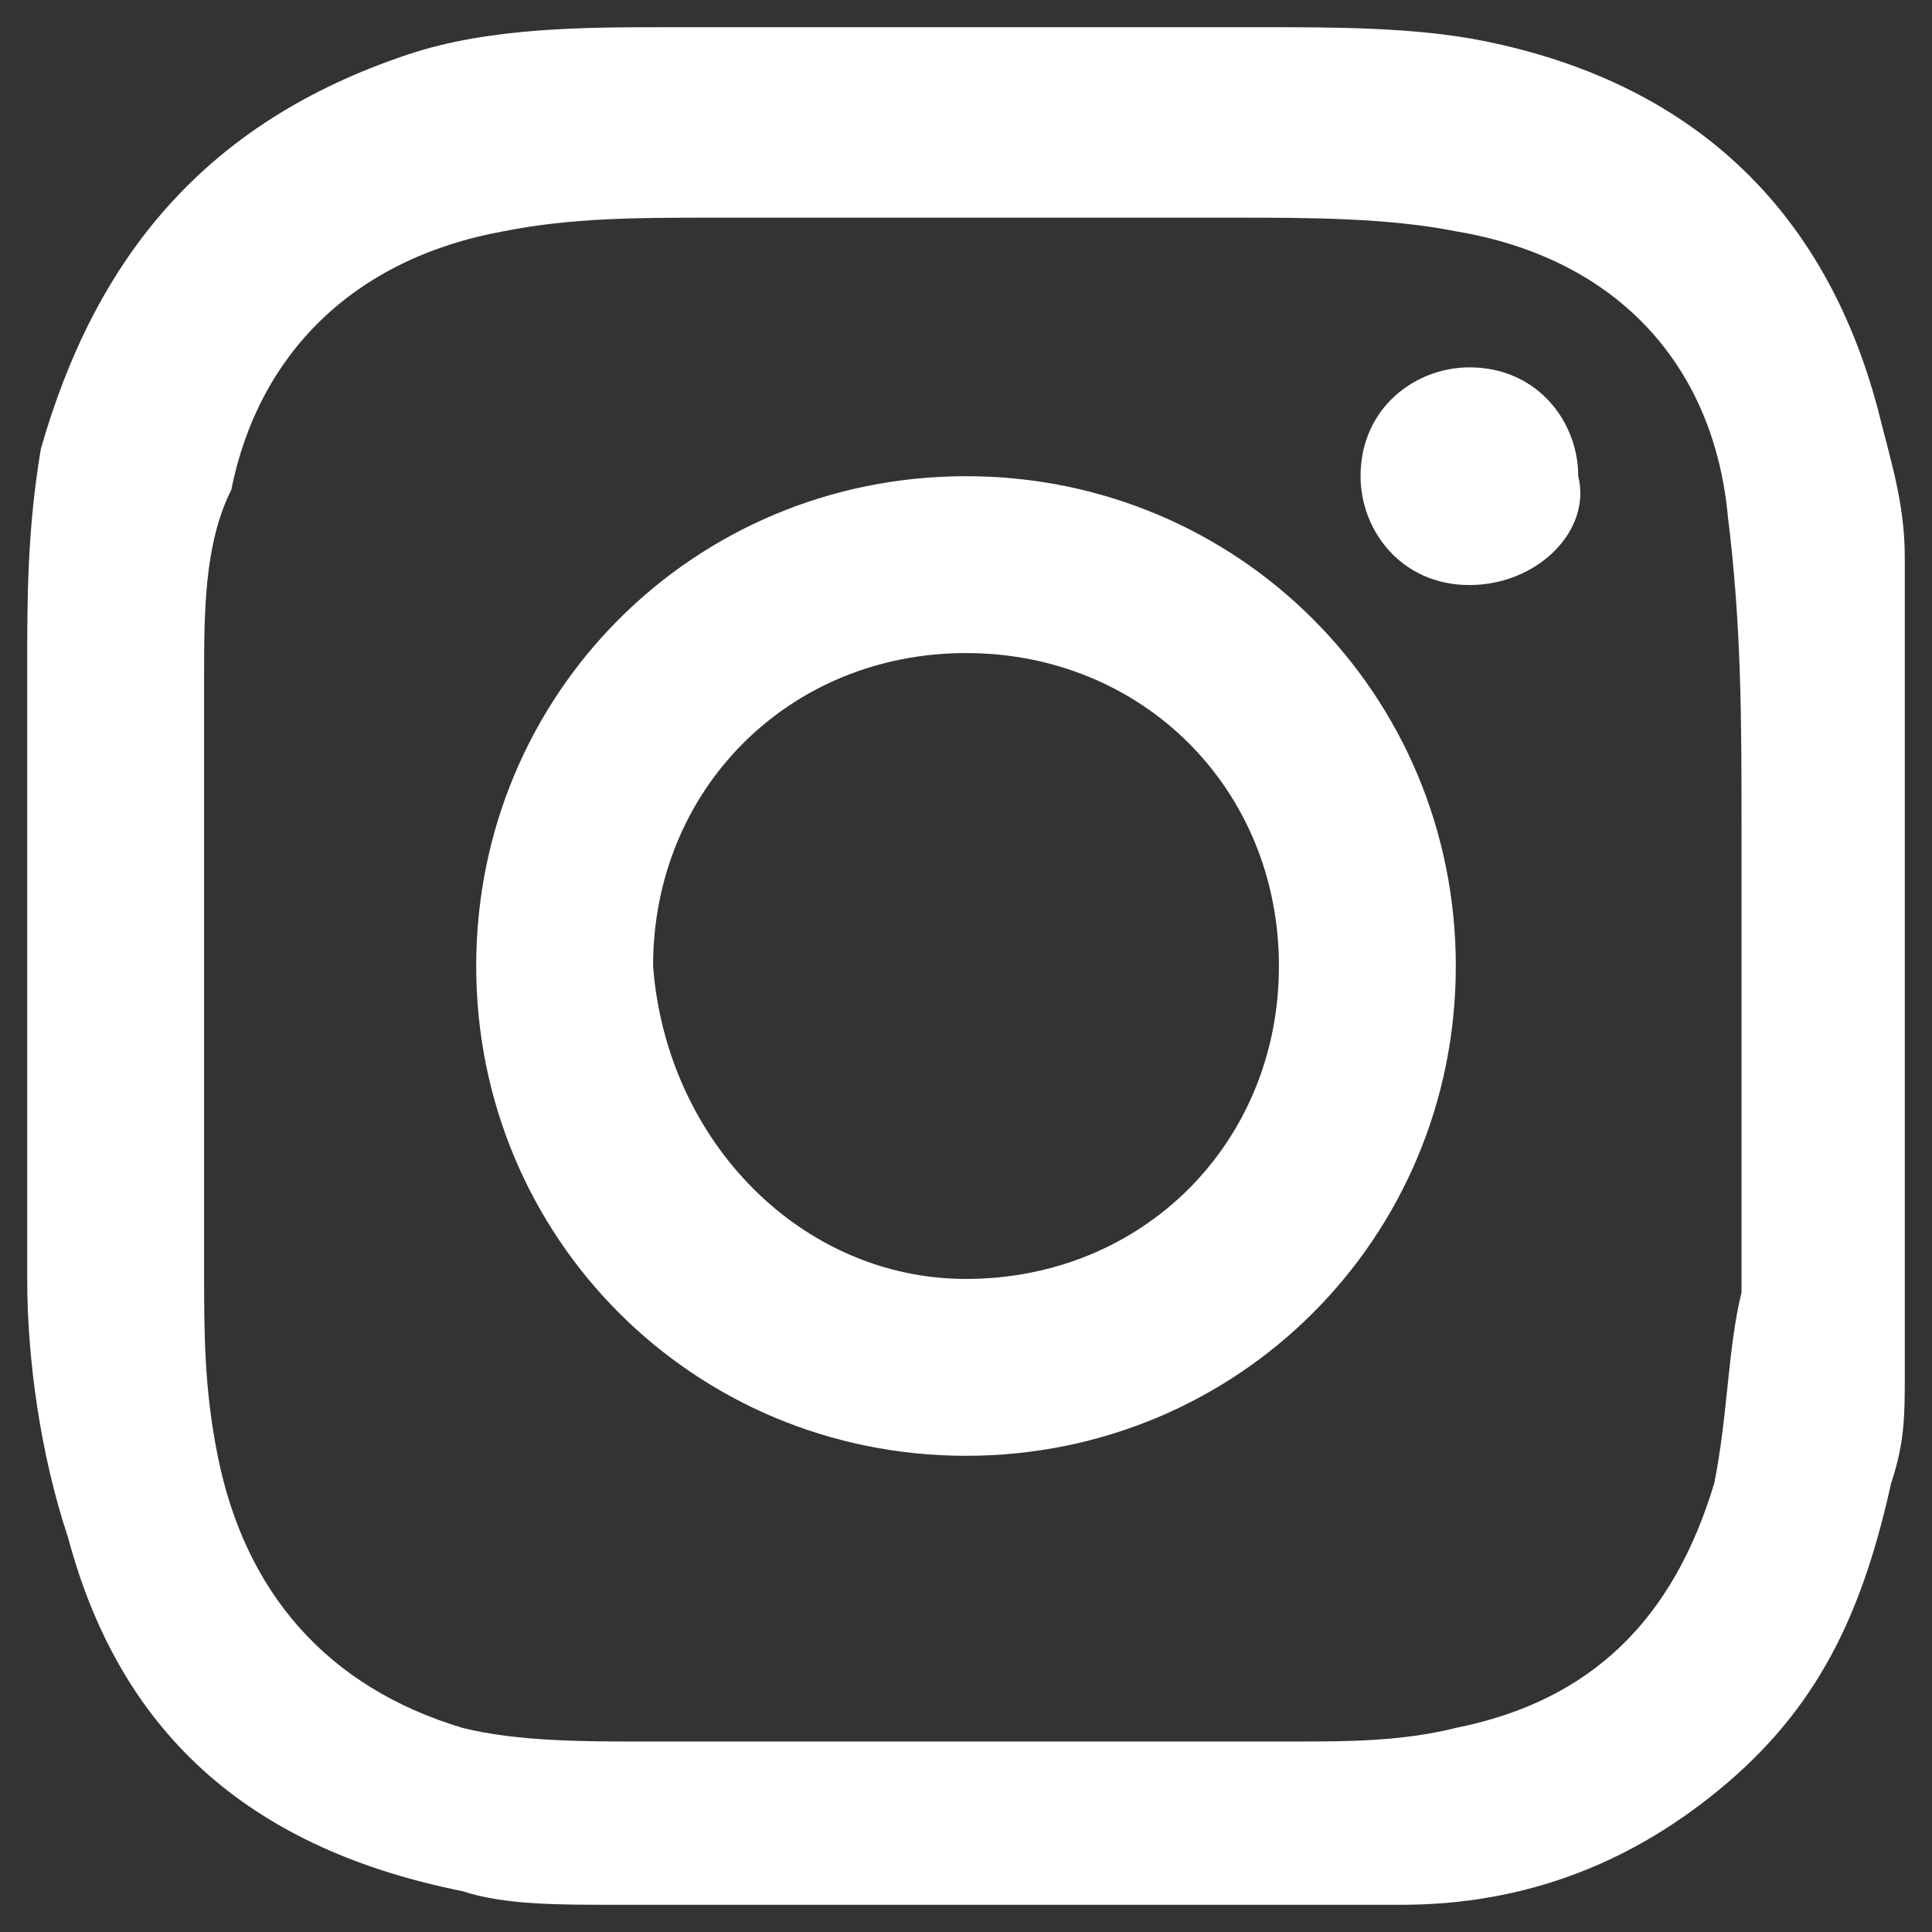 <?xml version="1.0" encoding="utf-8"?>
<!-- Generator: Adobe Illustrator 27.7.0, SVG Export Plug-In . SVG Version: 6.00 Build 0)  -->
<svg version="1.1" id="Livello_1" xmlns="http://www.w3.org/2000/svg" xmlns:xlink="http://www.w3.org/1999/xlink" x="0px" y="0px"
	 viewBox="0 0 14.2 14.2" style="enable-background:new 0 0 14.2 14.2;" xml:space="preserve">
<rect x="0" y="0" width="14.2" height="14.2" fill="#333333" stroke="none"/>
<style type="text/css">
	.st0{fill:#FFFFFF;}
</style>
<g>
	<path class="st0" d="M14,4.1c0,2,0,4,0,6c0,0.3,0,0.5-0.1,0.8c-0.2,0.9-0.5,1.6-1.2,2.2C12,13.7,11.2,14,10.3,14
		c-0.2,0-0.5,0-0.7,0c-1.6,0-3.3,0-4.9,0c-0.1,0-0.1,0-0.2,0c-0.4,0-0.8,0-1.1-0.1c-1.5-0.3-2.5-1.1-2.9-2.6
		C0.3,10.7,0.2,10,0.2,9.4c0-1.5,0-3,0-4.5c0-0.5,0-1,0.1-1.6C0.7,1.9,1.5,0.9,3,0.4c0.6-0.2,1.3-0.2,1.9-0.2c1.5,0,2.9,0,4.4,0
		c0.5,0,1.1,0,1.6,0.1c1.5,0.3,2.5,1.2,2.9,2.7C13.9,3.4,14,3.7,14,4.1z M7.1,12.8c0.8,0,1.6,0,2.4,0c0.4,0,0.8,0,1.2-0.1
		c1-0.2,1.6-0.8,1.9-1.8c0.1-0.5,0.1-1,0.2-1.4c0-1.1,0-2.2,0-3.4c0-0.8,0-1.5-0.1-2.3c-0.1-1.1-0.8-1.9-2-2.1
		c-0.5-0.1-1.1-0.1-1.6-0.1c-1.3,0-2.6,0-3.9,0c-0.5,0-1,0-1.5,0.1c-1.1,0.2-1.8,0.9-2,1.9C1.5,4,1.5,4.5,1.5,5c0,1.4,0,2.9,0,4.3
		c0,0.5,0,0.9,0.1,1.4c0.2,1,0.8,1.7,1.8,2c0.4,0.1,0.9,0.1,1.3,0.1C5.5,12.8,6.3,12.8,7.1,12.8z"/>
	<path class="st0" d="M7.1,10.7c-2,0-3.6-1.6-3.6-3.6s1.6-3.6,3.6-3.6s3.6,1.6,3.6,3.6S9.1,10.7,7.1,10.7z M7.1,9.4
		c1.3,0,2.3-1,2.3-2.3s-1-2.3-2.3-2.3s-2.3,1-2.3,2.3C4.9,8.4,5.9,9.4,7.1,9.4z"/>
	<path class="st0" d="M10.8,4.3c-0.5,0-0.8-0.4-0.8-0.8c0-0.5,0.4-0.8,0.8-0.8c0.5,0,0.8,0.4,0.8,0.8C11.7,3.9,11.3,4.3,10.8,4.3z"
		/>
</g>
</svg>
